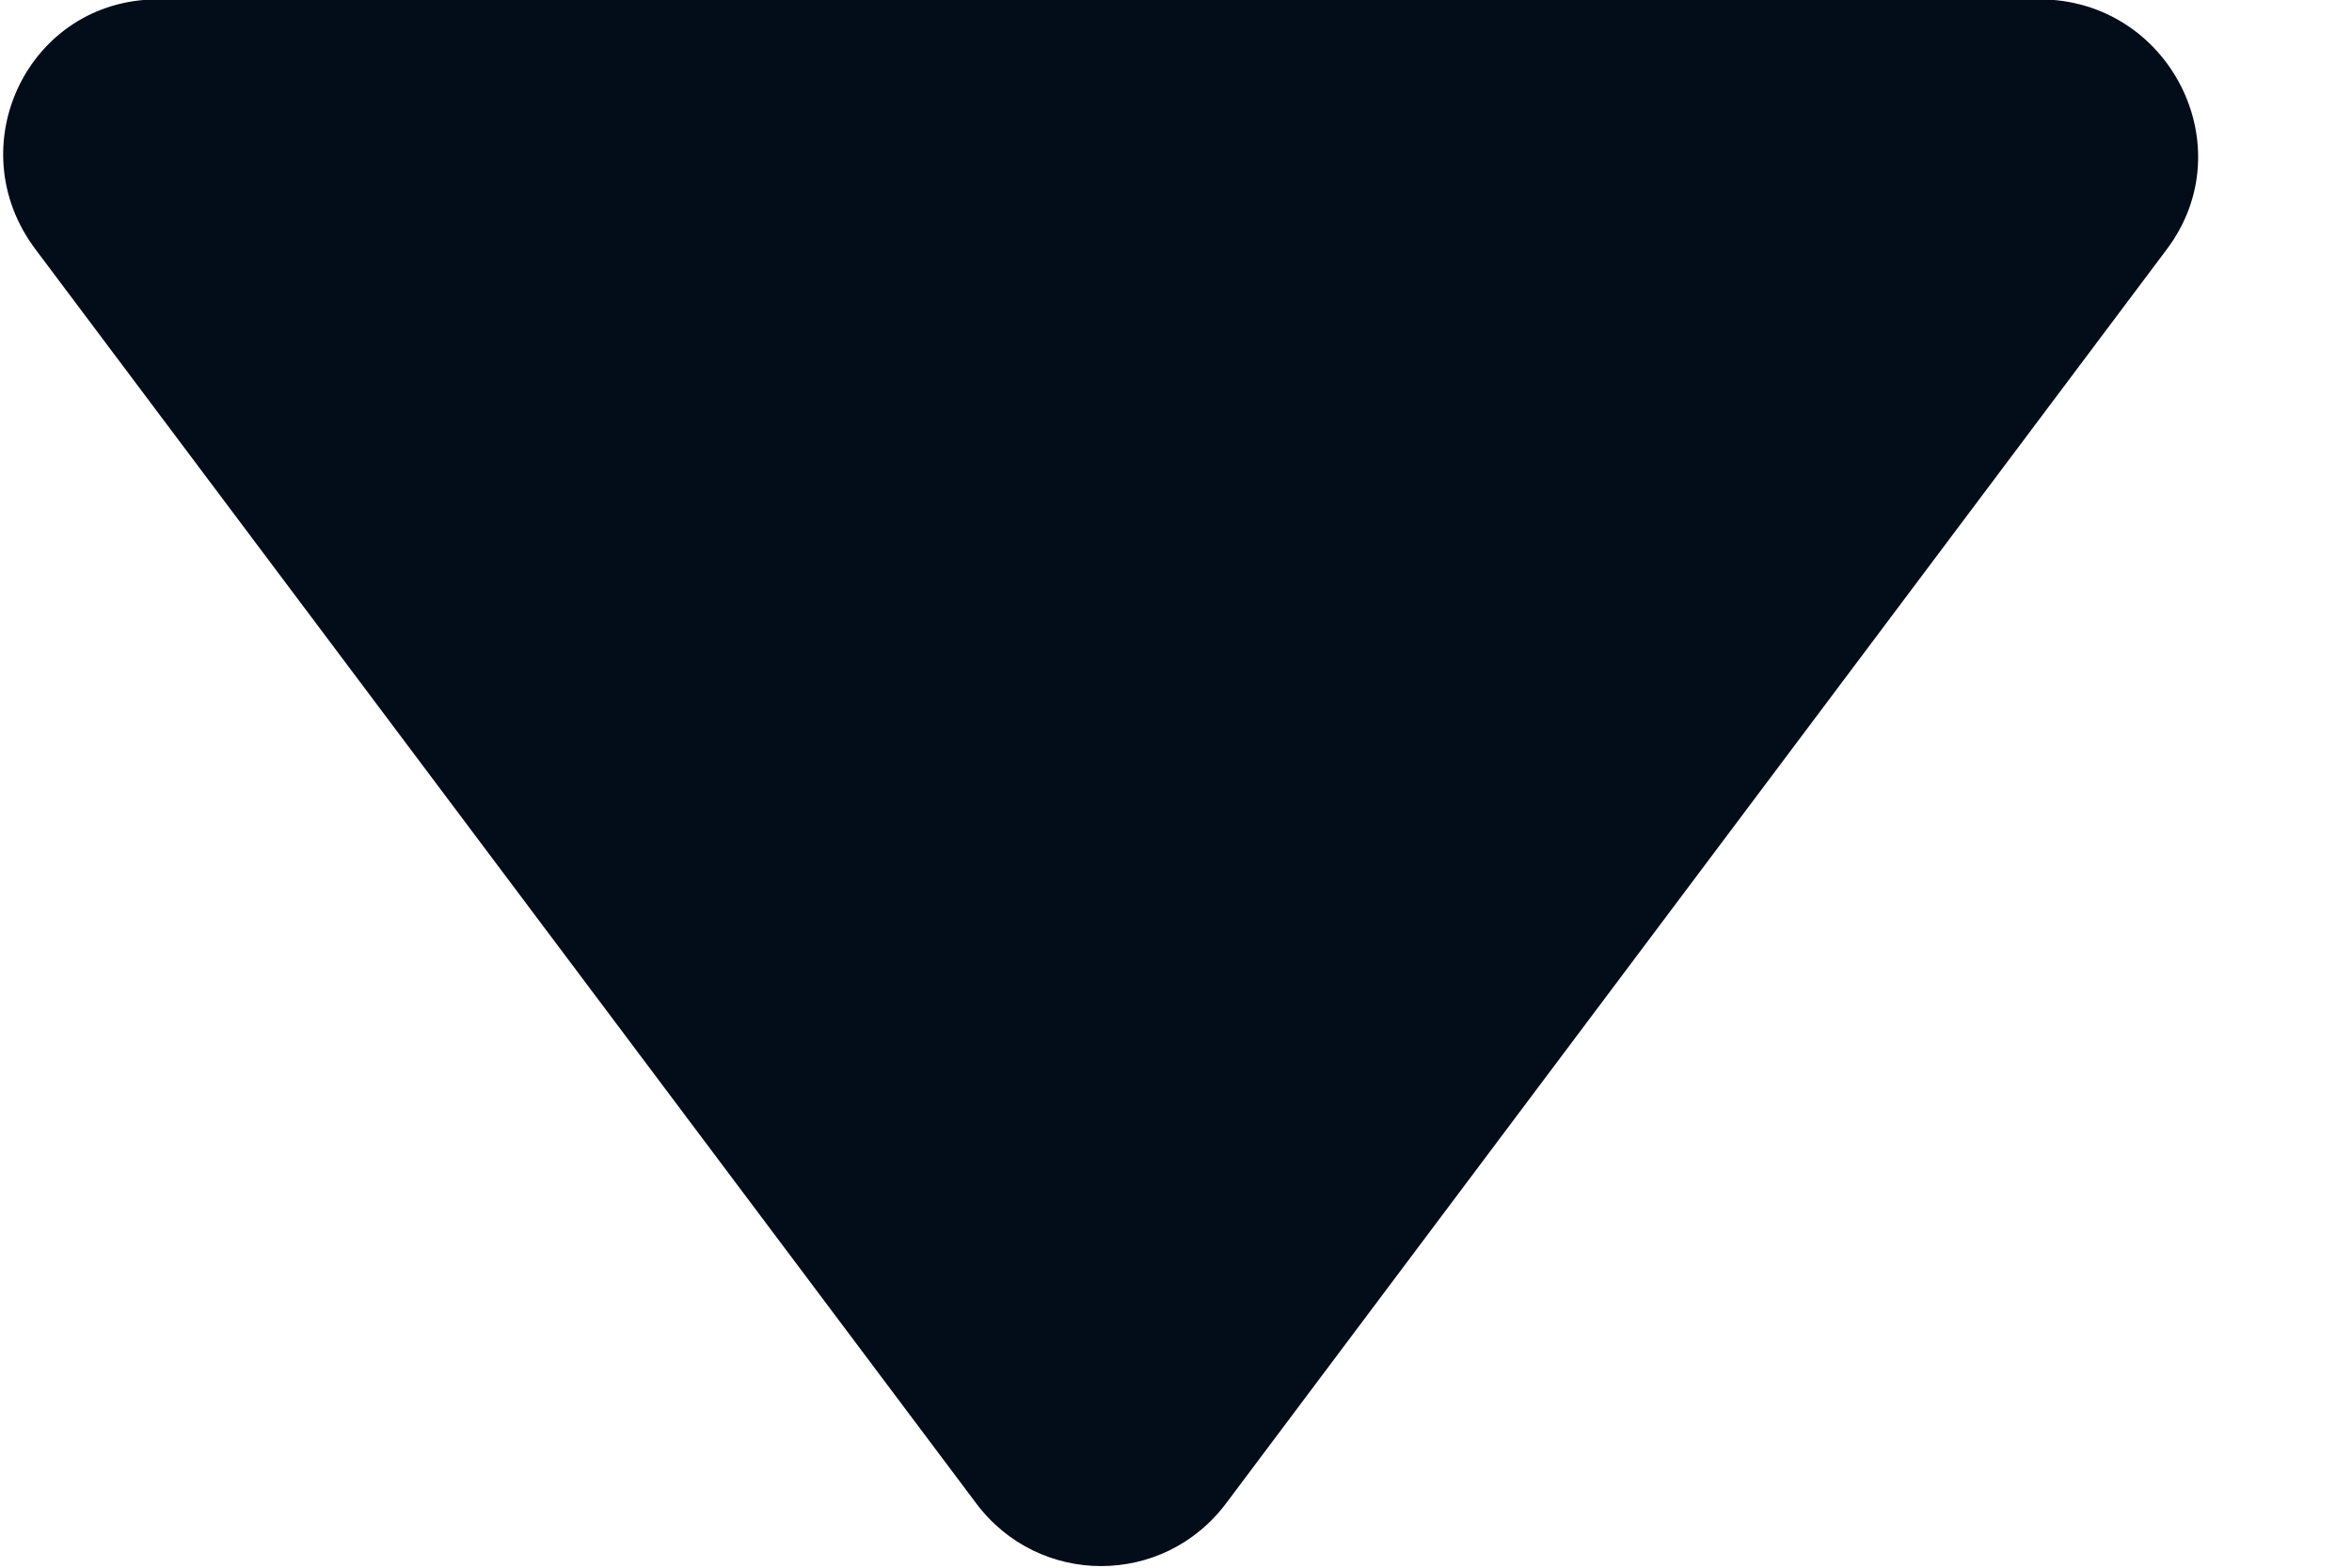 <svg width="15" height="10" viewBox="0 0 15 10" fill="none" xmlns="http://www.w3.org/2000/svg">
<path d="M1.007 -0.004C0.183 -0.004 -0.269 0.931 0.226 1.59C0.976 2.59 5.476 8.59 6.226 9.59C6.626 10.123 7.419 10.123 7.819 9.59L13.819 1.59C14.314 0.931 13.831 -0.004 13.007 -0.004H1.007Z" fill="#020D19"/>
</svg>
